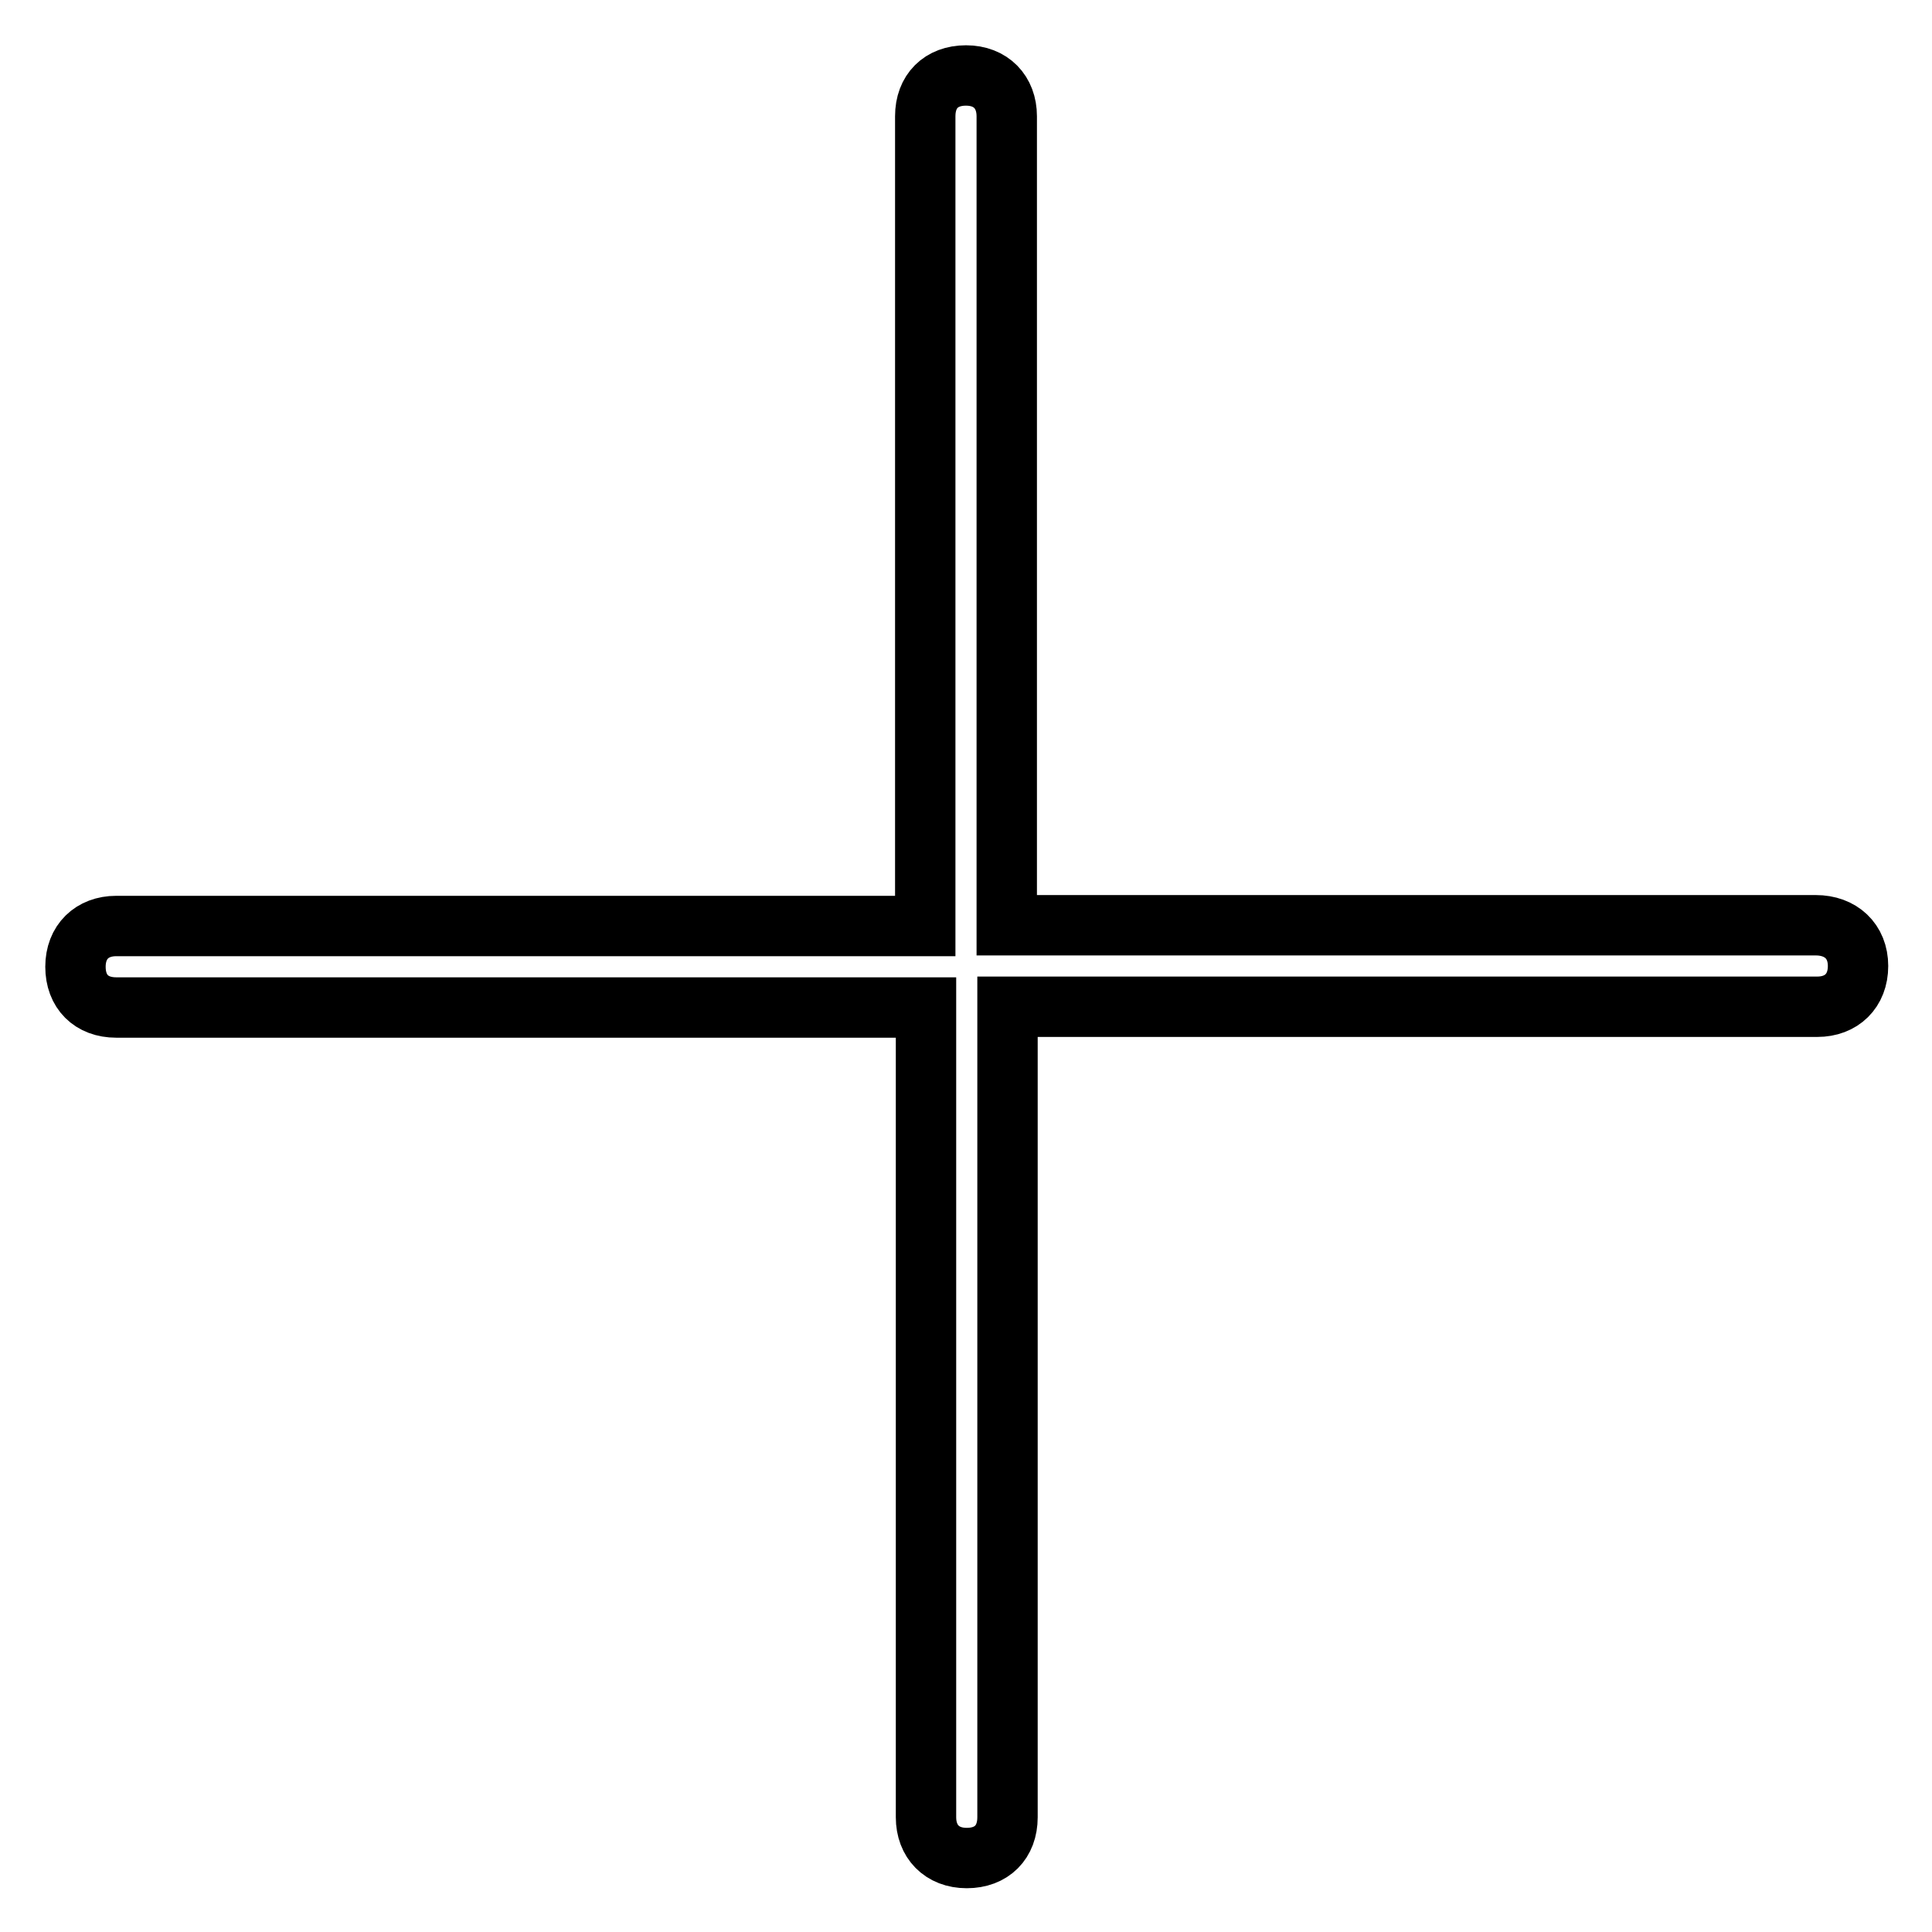 <?xml version="1.0" encoding="utf-8"?>
<!-- Svg Vector Icons : http://www.onlinewebfonts.com/icon -->
<!DOCTYPE svg PUBLIC "-//W3C//DTD SVG 1.1//EN" "http://www.w3.org/Graphics/SVG/1.1/DTD/svg11.dtd">
<svg version="1.1" xmlns="http://www.w3.org/2000/svg" xmlns:xlink="http://www.w3.org/1999/xlink" x="0px" y="0px" viewBox="0 0 256 256" enable-background="new 0 0 256 256" xml:space="preserve">
<g> <path stroke-width="8" fill-opacity="0" stroke="#000000"  d="M240.6,122.6H133.4V15.4c0-3.2-2.1-5.4-5.4-5.4s-5.4,2.1-5.4,5.4v107.3H15.4c-3.2,0-5.4,2.1-5.4,5.4 s2.1,5.4,5.4,5.4h107.3v107.3c0,3.2,2.1,5.4,5.4,5.4s5.4-2.1,5.4-5.4V133.4h107.3c3.2,0,5.4-2.1,5.4-5.4S243.9,122.6,240.6,122.6z" /></g>
</svg>